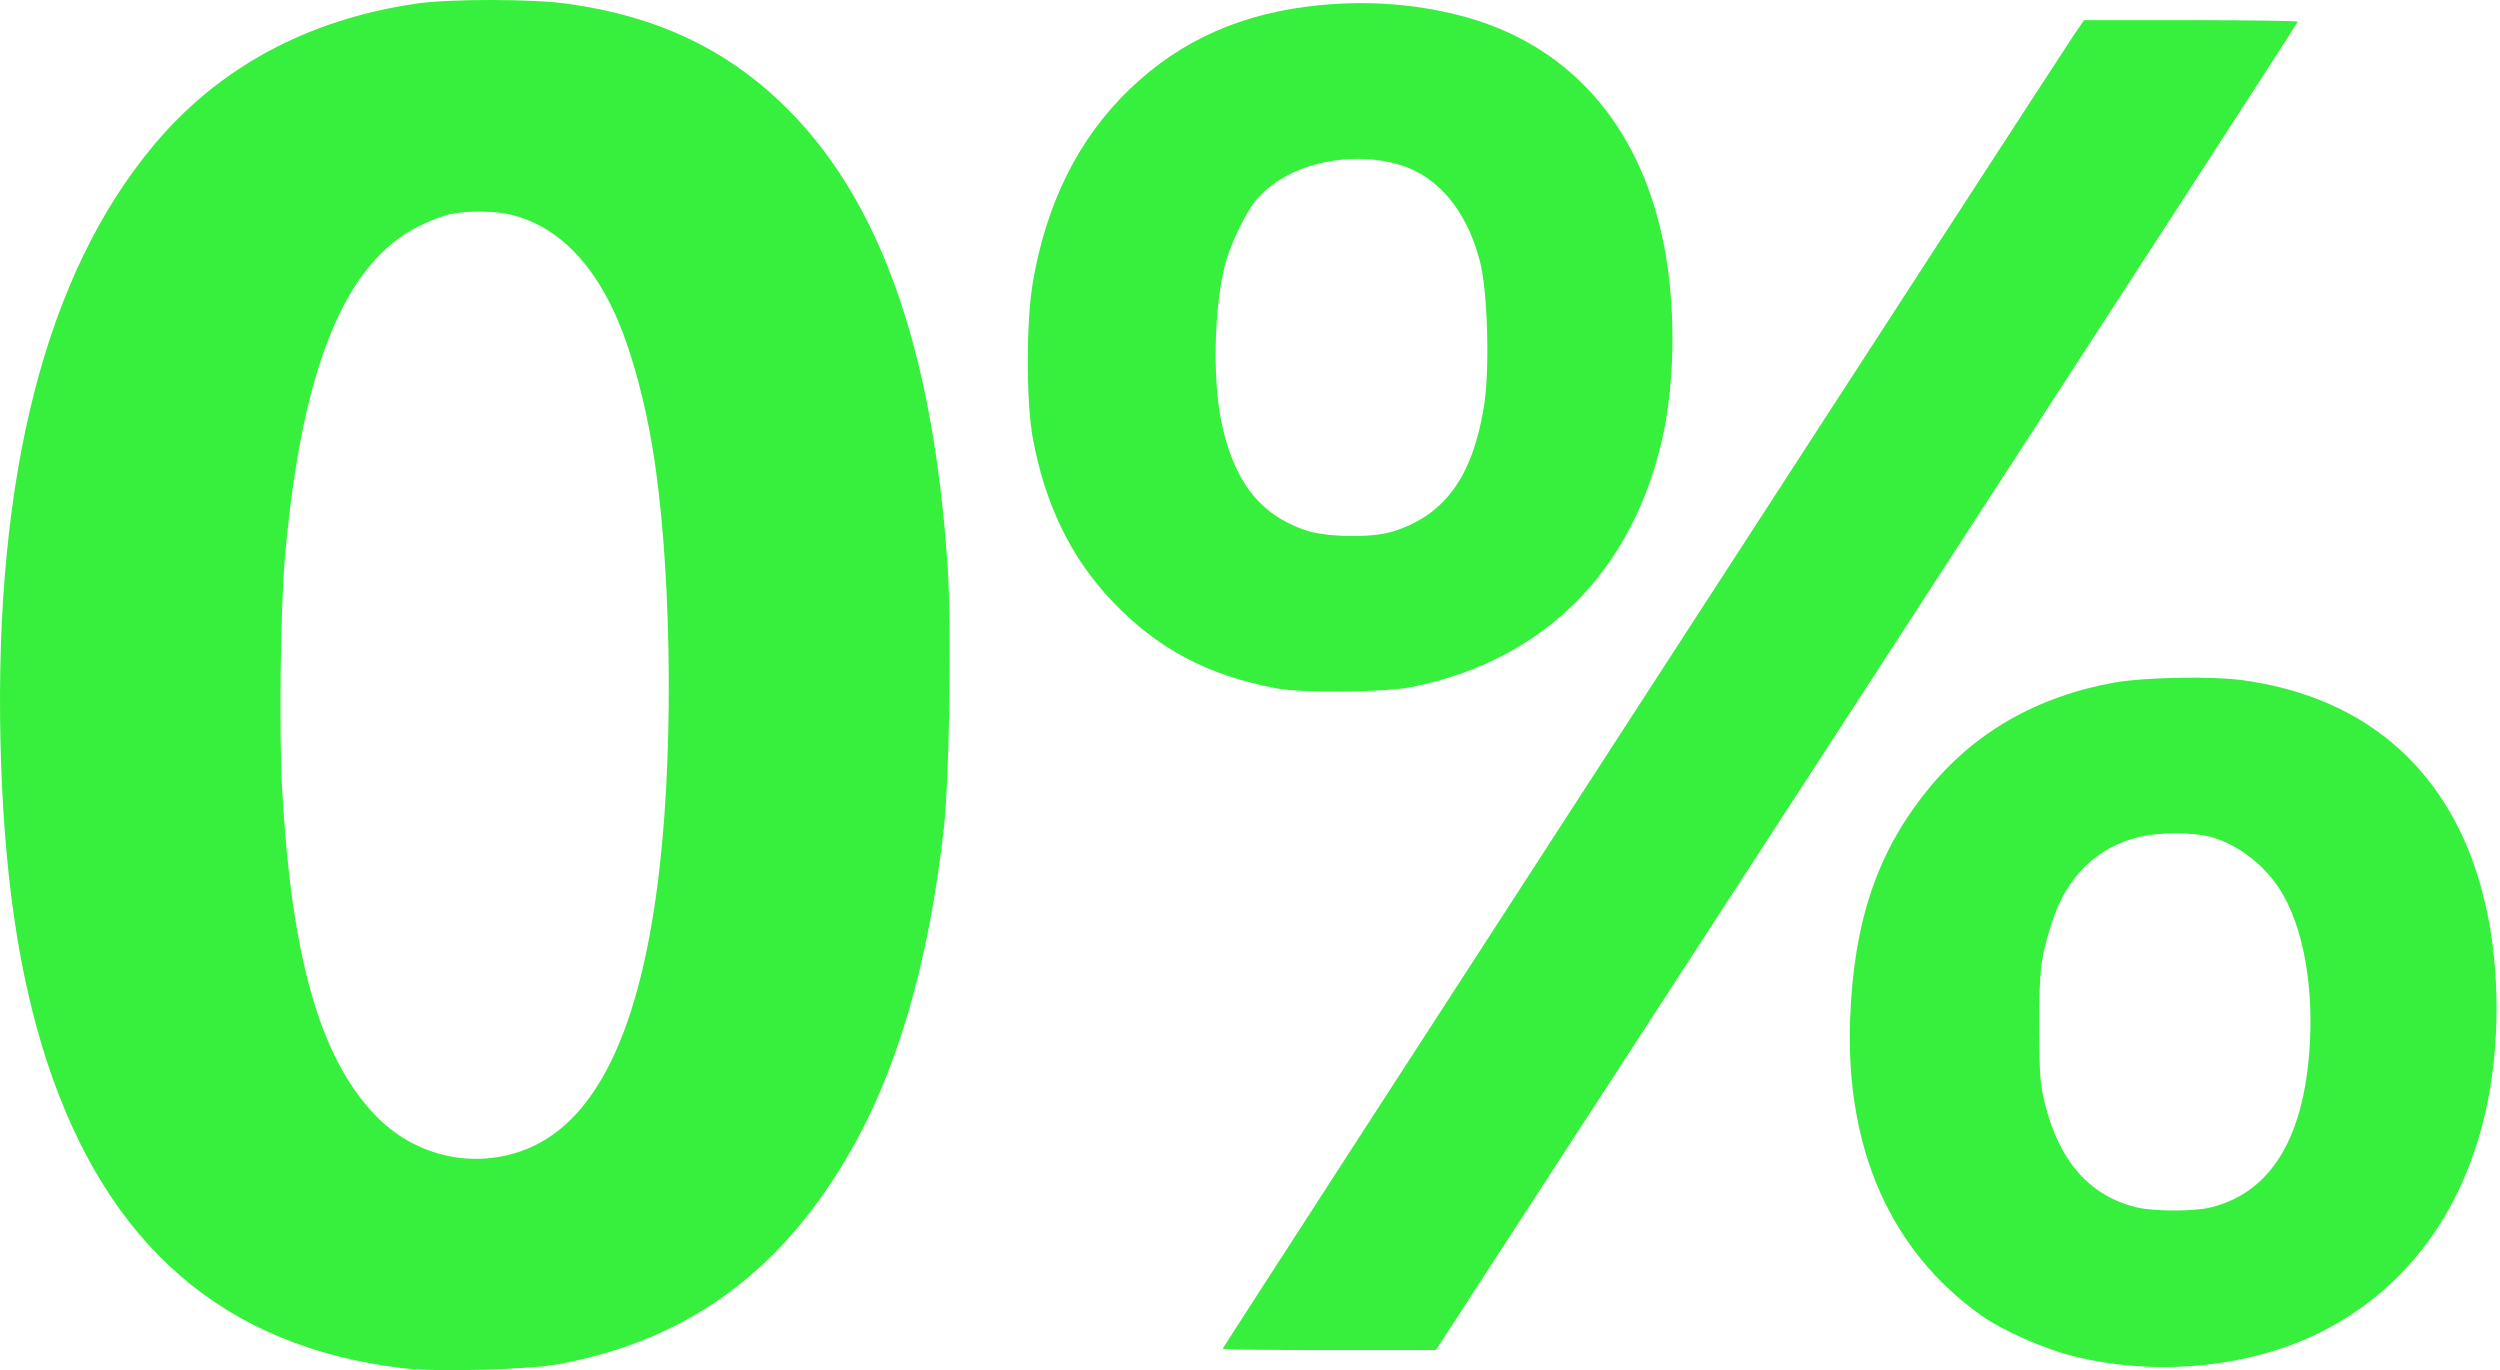 <?xml version="1.0" encoding="UTF-8"?> <svg xmlns="http://www.w3.org/2000/svg" width="208" height="114" viewBox="0 0 208 114" fill="none"> <path d="M34.632 0.299C25.56 1.634 18.162 5.619 12.735 12.148C3.811 22.853 -0.45 39.535 0.038 61.666C0.292 72.498 1.521 80.977 3.874 88.227C8.919 103.68 18.67 112.074 33.53 113.834C36.349 114.173 43.98 113.961 46.503 113.494C56.953 111.565 64.648 106.075 70.35 96.494C74.569 89.435 77.261 80.278 78.533 68.873C78.999 64.676 79.169 52.297 78.851 47.23C77.642 28.937 73.148 16.345 65.009 8.566C60.239 3.987 54.473 1.316 47.266 0.32C44.362 -0.104 37.388 -0.104 34.632 0.299ZM42.645 17.893C46.015 18.762 48.771 21.284 50.785 25.312C52.163 28.004 53.477 32.456 54.24 36.971C55.83 46.213 56.105 61.56 54.876 72.201C53.329 85.853 49.492 93.674 43.302 95.794C39.041 97.257 34.357 96.091 31.177 92.742C26.619 87.951 24.267 79.705 23.482 65.799C23.207 60.966 23.334 50.622 23.715 46.298C25.093 30.696 28.654 21.878 34.844 18.825C35.777 18.359 36.964 17.914 37.494 17.808C39.02 17.511 41.331 17.553 42.645 17.893Z" fill="#37EF3D"></path> <path d="M109.821 0.428C103.419 1.043 98.268 3.311 94.007 7.402C89.725 11.514 87.012 16.962 85.909 23.64C85.38 26.819 85.38 33.348 85.909 36.337C86.906 41.891 89.089 46.406 92.544 50.031C96.296 53.973 100.451 56.178 106.132 57.259C108.316 57.683 115.162 57.619 117.494 57.153C128.475 54.949 135.915 47.487 138.374 36.188C139.391 31.44 139.413 25.102 138.395 20.163C136.381 10.2 130.34 3.523 121.331 1.255C117.643 0.322 113.785 0.046 109.821 0.428ZM116.032 13.592C119.487 14.461 122.03 17.386 123.154 21.838C123.79 24.403 123.959 30.868 123.451 33.899C122.497 39.707 120.165 42.887 115.883 44.222C114.145 44.774 110.287 44.71 108.549 44.095C104.776 42.781 102.656 40.025 101.617 35.086C100.896 31.546 101.002 25.865 101.871 22.24C102.295 20.46 103.61 17.704 104.564 16.581C106.98 13.783 111.792 12.532 116.032 13.592Z" fill="#37EF3D"></path> <path d="M172.566 2.884C170.849 5.428 101.723 112.095 101.723 112.222C101.723 112.286 105.708 112.328 110.605 112.328H119.466L155.332 57.129C175.046 26.774 191.177 1.888 191.177 1.803C191.177 1.74 187.171 1.676 182.274 1.676H173.393L172.566 2.884Z" fill="#37EF3D"></path> <path d="M175.915 56.789C169.429 57.955 164.172 60.986 160.314 65.798C156.18 70.928 154.251 76.652 153.933 84.664C153.509 95.518 157.261 104.039 164.808 109.423C166.546 110.674 170.107 112.243 172.502 112.836C179.519 114.574 187.404 113.769 193.361 110.695C202.561 105.947 207.712 96.302 207.712 83.88C207.712 78.199 206.631 73.09 204.596 68.978C201.119 61.983 194.993 57.764 186.641 56.599C184.034 56.238 178.501 56.344 175.915 56.789ZM183.864 69.614C186.281 70.25 188.676 72.158 189.99 74.511C191.877 77.86 192.64 83.244 192.025 88.692C191.262 95.412 188.507 99.376 183.843 100.478C182.465 100.796 179.222 100.796 177.802 100.457C173.923 99.545 171.358 96.683 170.149 91.872C169.725 90.197 169.683 89.413 169.662 85.406C169.662 80.616 169.789 79.662 170.743 76.673C171.972 72.9 174.474 70.483 177.993 69.635C179.625 69.232 182.338 69.232 183.864 69.614Z" fill="#37EF3D"></path> </svg> 